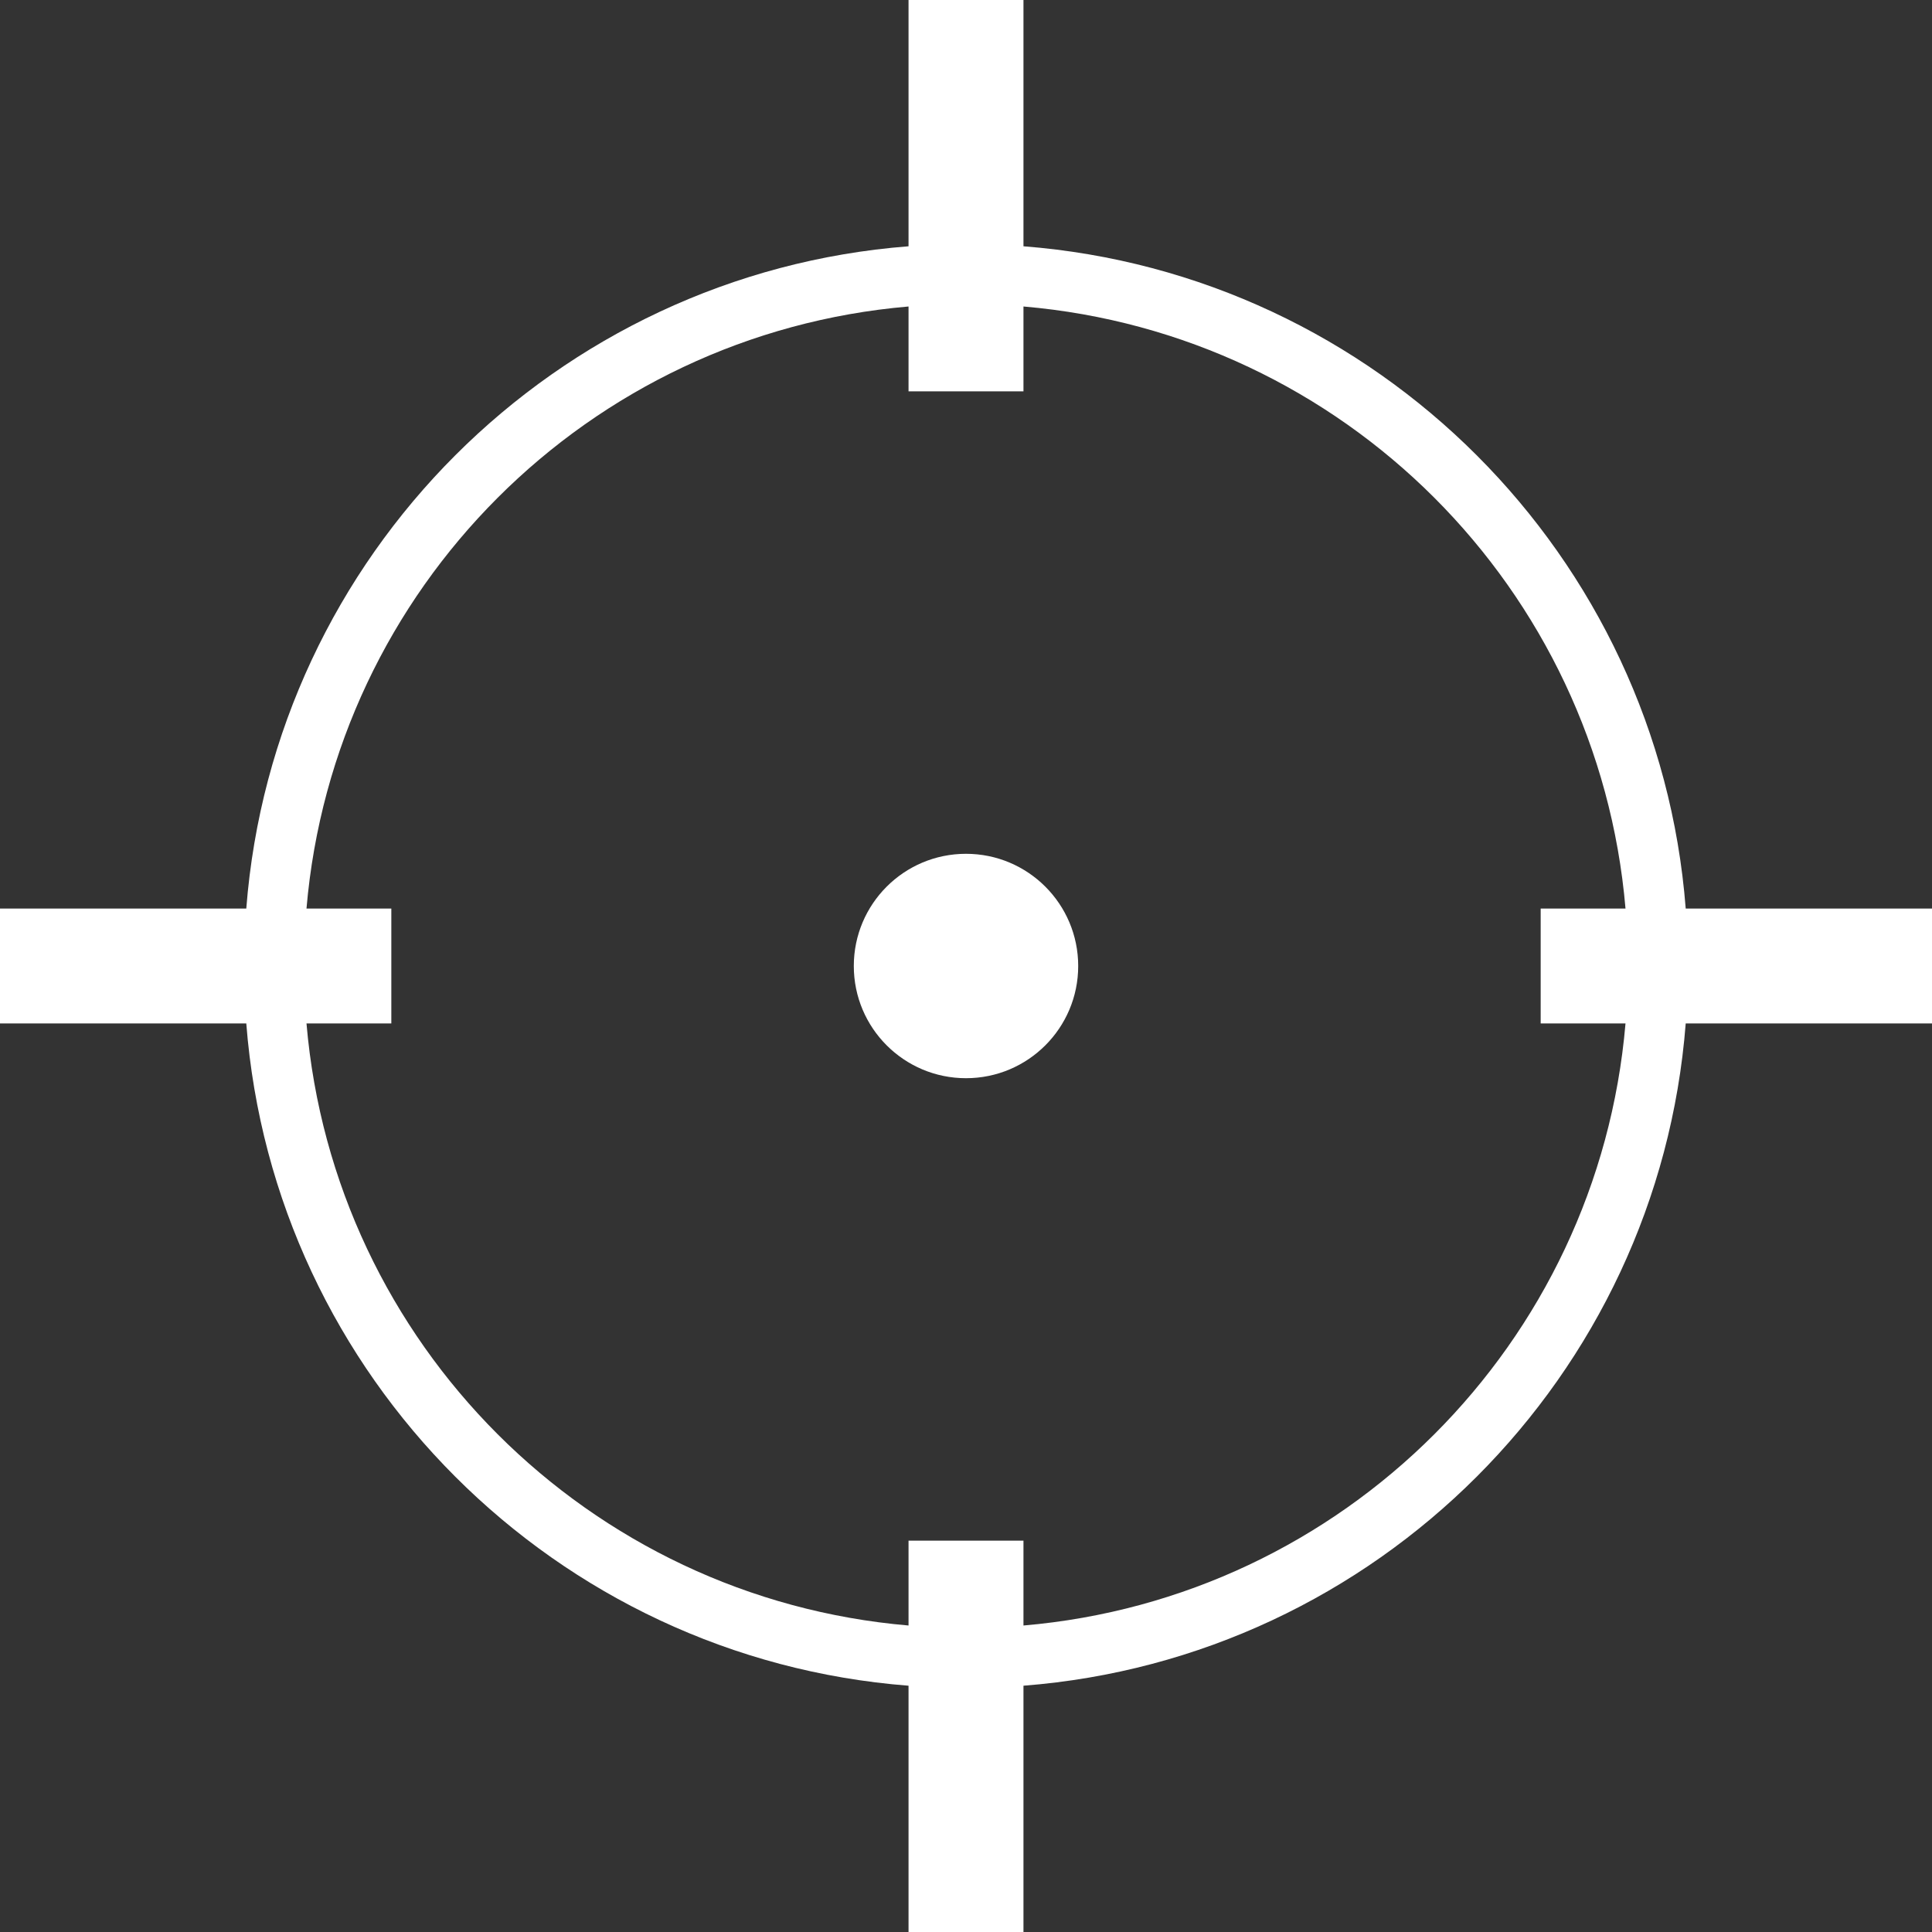 <?xml version="1.0" encoding="UTF-8" standalone="no"?><svg xmlns="http://www.w3.org/2000/svg" xmlns:xlink="http://www.w3.org/1999/xlink" fill="#ffffff" height="70.6" preserveAspectRatio="xMidYMid meet" version="1" viewBox="14.7 14.7 70.6 70.6" width="70.6" zoomAndPan="magnify"><rect x="14.7" y="14.7" width="70.6" height="70.6" fill="#333333" stroke="none"/><g id="change1_1"><path d="M85.3,47.9h-9C75.3,35,65,24.7,52.1,23.7v-9h-4.2v9C35,24.7,24.7,35,23.7,47.9h-9v4.2h9C24.7,65,35,75.3,47.9,76.3v9h4.2 v-9C65,75.3,75.3,65,76.3,52.1h9V47.9z M52.1,74.1V71h-4.2v3.1c-11.7-1-21-10.3-22-22H29v-4.2h-3.1c1-11.7,10.3-21,22-22V29h4.2 v-3.1c11.7,1,21,10.3,22,22H71v4.2h3.1C73.1,63.8,63.8,73.1,52.1,74.1z" fill="inherit"/><circle cx="50" cy="50" fill="inherit" r="4.1"/></g></svg>